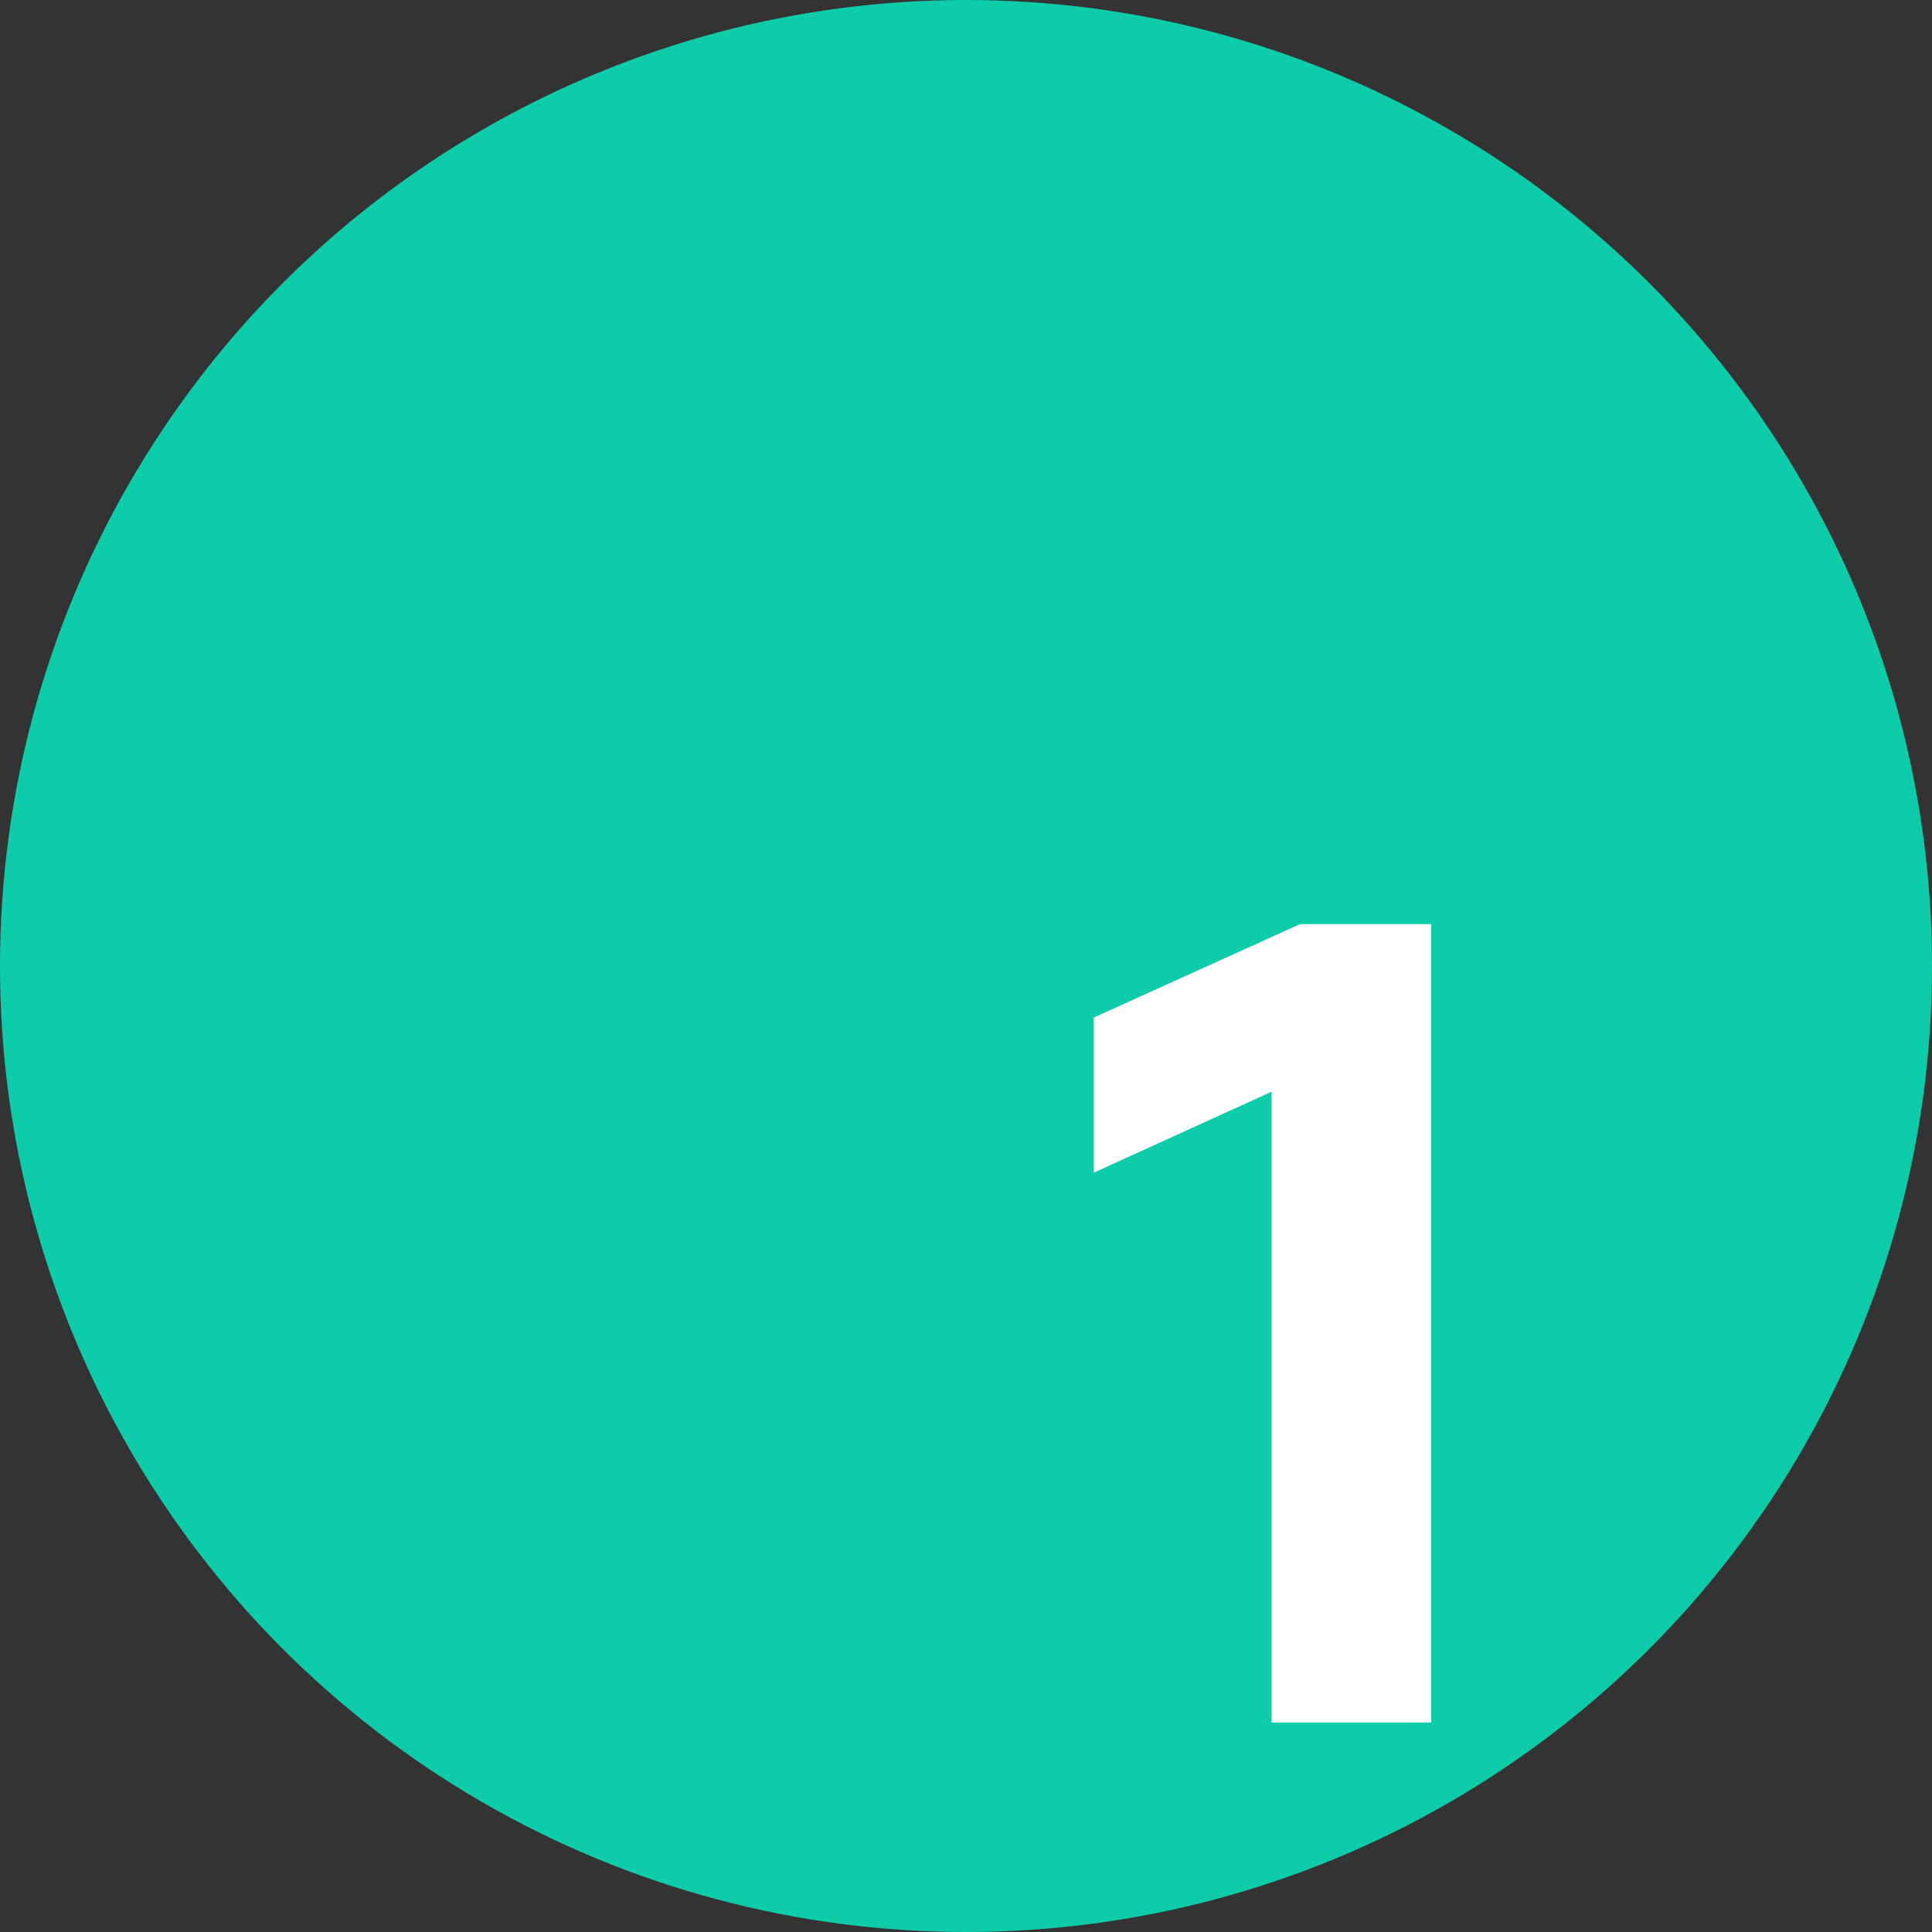 <?xml version="1.0" encoding="UTF-8"?> <svg xmlns="http://www.w3.org/2000/svg" width="83" height="83" viewBox="0 0 83 83" fill="none"><rect x="0" y="0" width="83" height="83" fill="#333333" stroke="none"/> <circle cx="41.5" cy="41.5" r="41.5" fill="#0DCCAA"></circle> <path d="M46.98 43.718L55.849 39.7H61.484V74H54.624V46.903L46.98 50.382V43.718Z" fill="white"></path> </svg> 